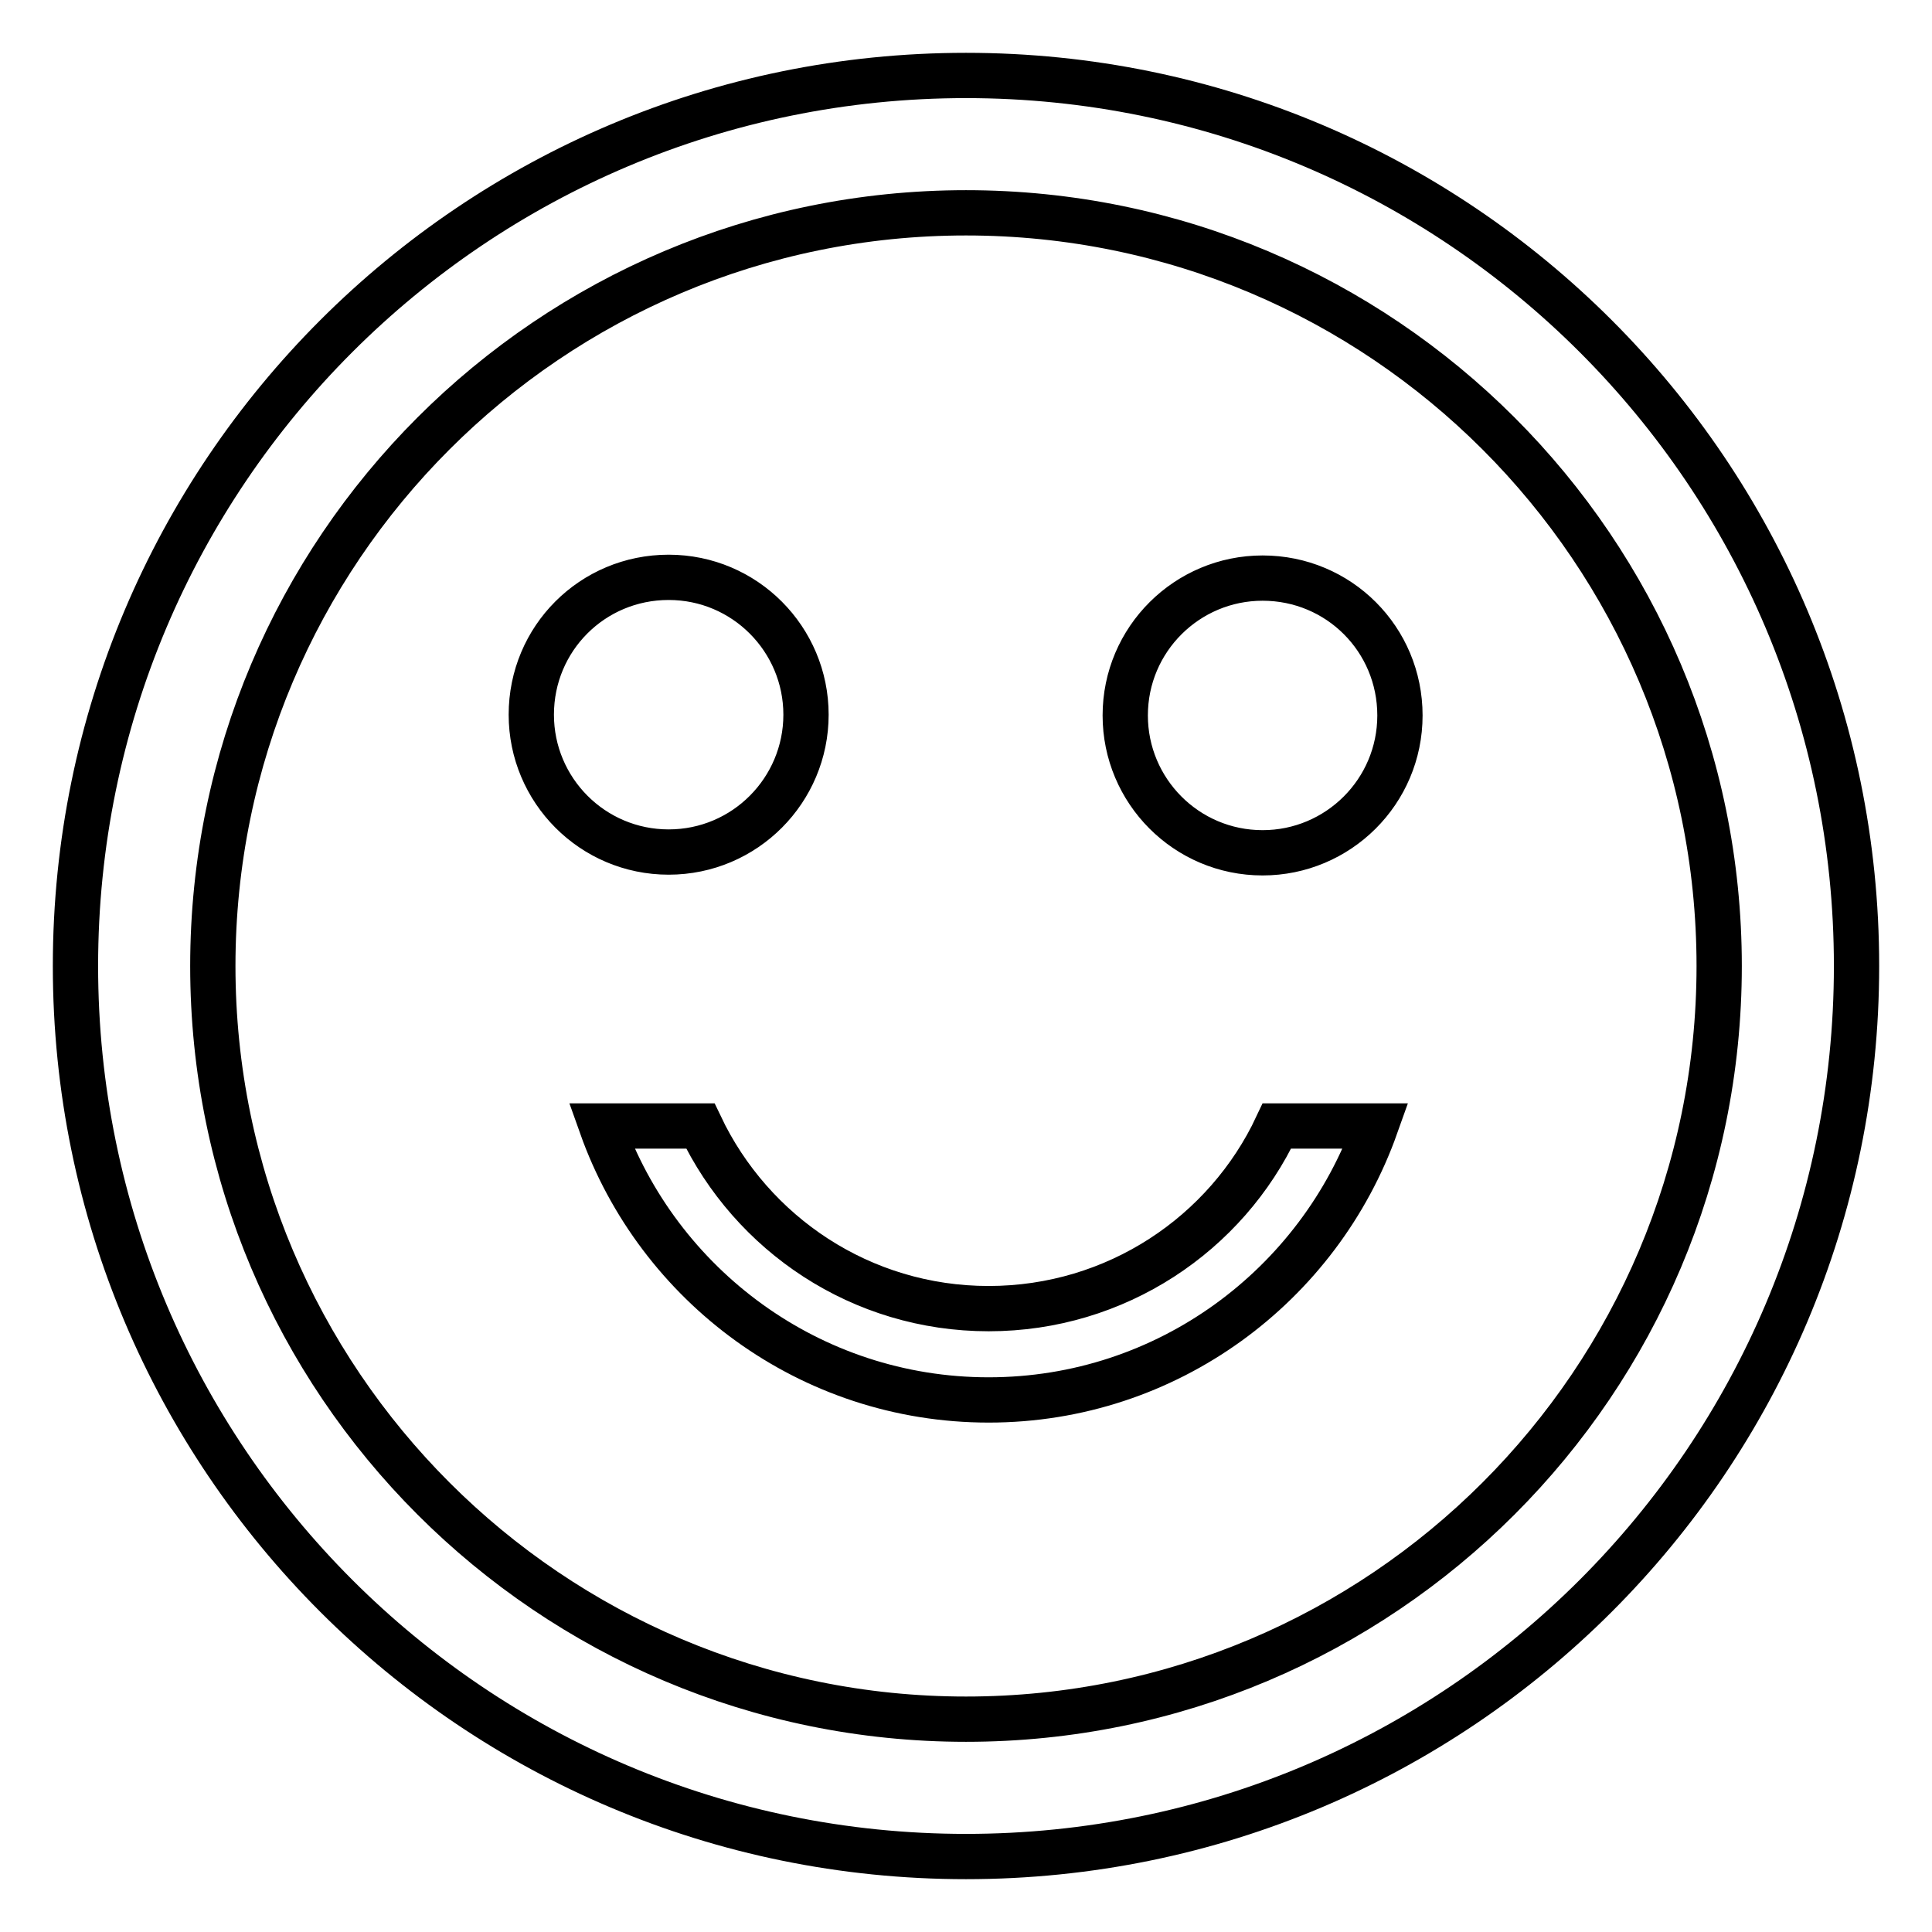 <?xml version="1.0" encoding="utf-8"?>
<!-- Svg Vector Icons : http://www.onlinewebfonts.com/icon -->
<!DOCTYPE svg PUBLIC "-//W3C//DTD SVG 1.1//EN" "http://www.w3.org/Graphics/SVG/1.1/DTD/svg11.dtd">
<svg version="1.1" xmlns="http://www.w3.org/2000/svg" xmlns:xlink="http://www.w3.org/1999/xlink" x="0px" y="0px" viewBox="0 0 256 256" enable-background="new 0 0 256 256" xml:space="preserve">
<g><g><path stroke-width="6" fill-opacity="0" stroke="#000000"  d="M106.8,94.7c0-10-8.1-18.2-18.2-18.2s-18.2,8.1-18.2,18.2c0,10,8.1,18.2,18.2,18.2S106.8,104.7,106.8,94.7z M131,173.4c-16.9,0-31.4-9.9-38.2-24.2H79.7c7.5,21.1,27.6,36.3,51.3,36.3c23.7,0,43.8-15.2,51.3-36.3h-13.1C162.5,163.5,147.9,173.4,131,173.4z M128,10C62.8,10,10,62.8,10,128c0,65.2,52.8,118,118,118c65.2,0,118-52.8,118-118C246,62.8,193.2,10,128,10z M128,227.8c-55.1,0-99.8-44.7-99.8-99.8c0-55.1,44.7-99.8,99.8-99.8c55.1,0,99.8,44.7,99.8,99.8C227.8,183.1,183.1,227.8,128,227.8z M167.3,76.6c-10,0-18.2,8.1-18.2,18.2c0,10,8.1,18.2,18.2,18.2c10,0,18.2-8.1,18.2-18.2C185.5,84.7,177.4,76.6,167.3,76.6z"/></g></g>
</svg>